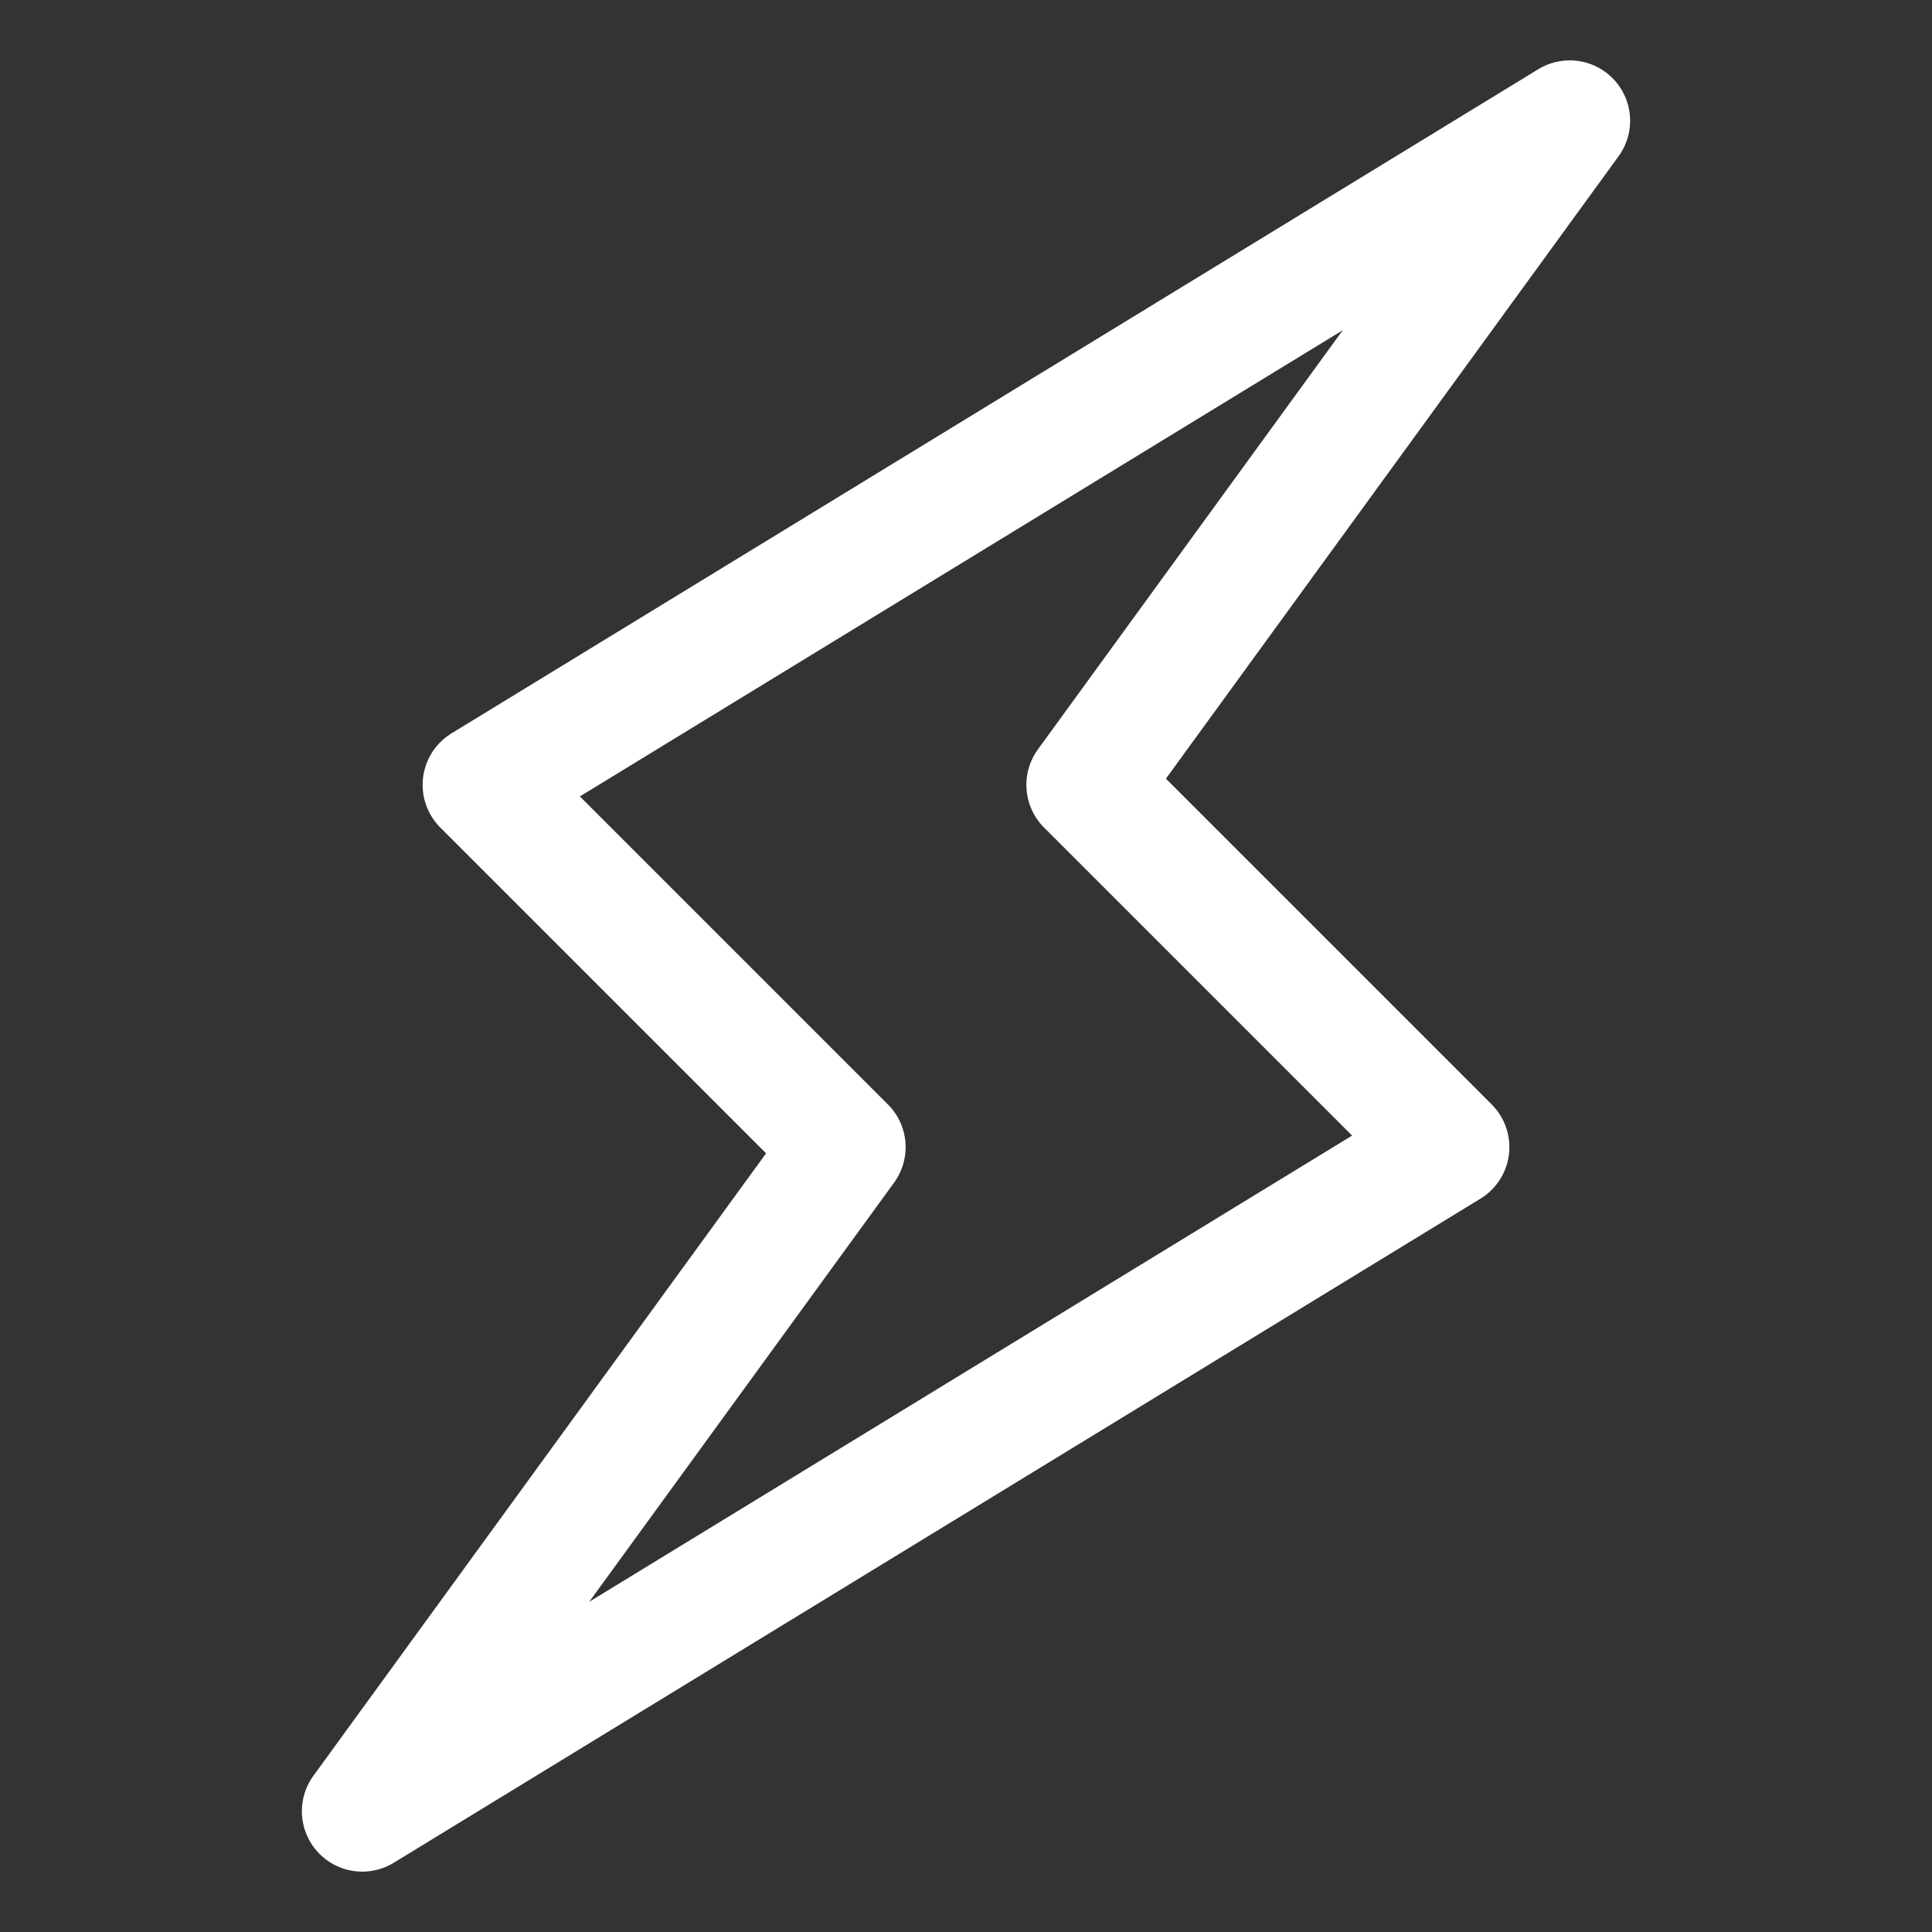<?xml version="1.0" encoding="UTF-8"?> <svg xmlns="http://www.w3.org/2000/svg" id="i-lightning" viewBox="0 0 32 32" fill="none" stroke="#000" stroke-linecap="round" stroke-linejoin="round" stroke-width="2"><rect x="0" y="0" width="32" height="32" fill="#333333" stroke="none"/><path d="M18 13 L26 2 8 13 14 19 6 30 24 19 Z" id="id_101" style="stroke: rgb(255, 255, 255);"></path></svg> 